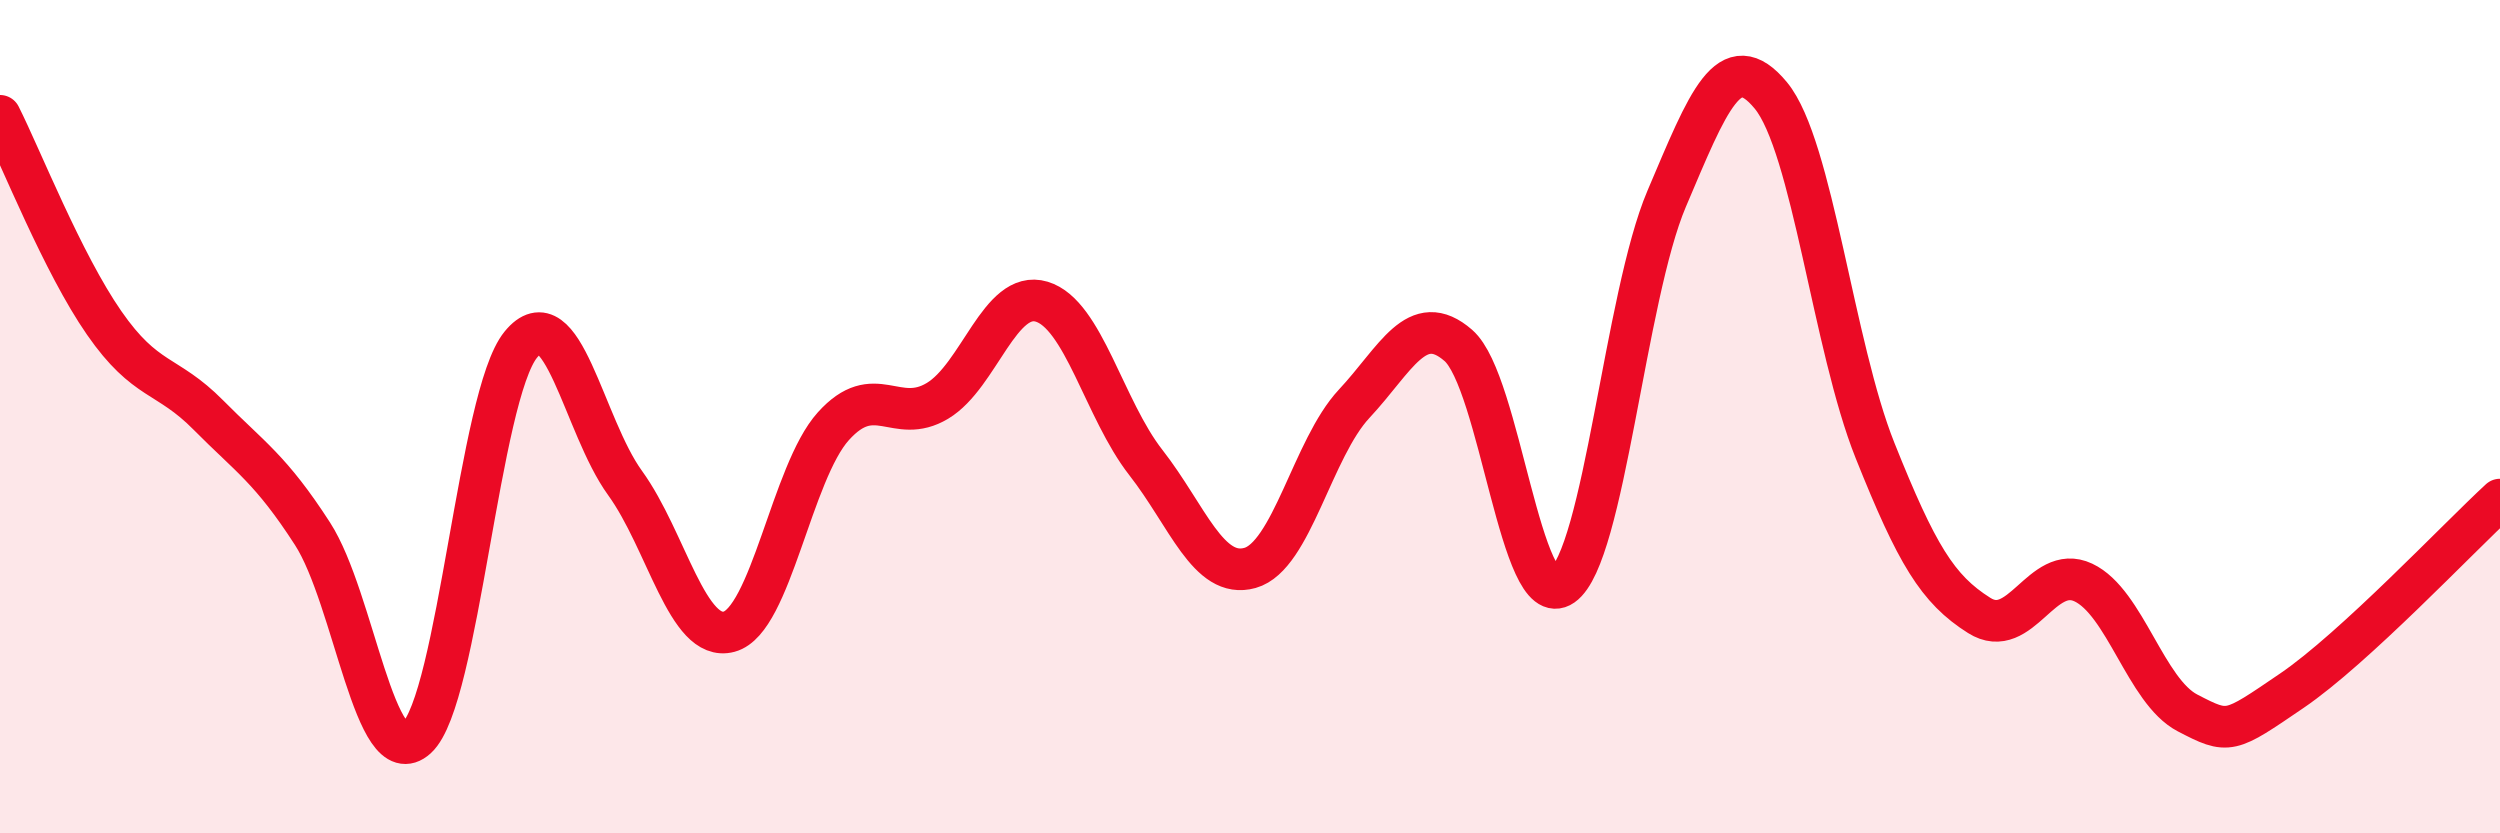 
    <svg width="60" height="20" viewBox="0 0 60 20" xmlns="http://www.w3.org/2000/svg">
      <path
        d="M 0,2.78 C 0.5,3.77 1.5,6.31 2.5,7.75 C 3.5,9.19 4,8.95 5,9.96 C 6,10.97 6.5,11.26 7.5,12.81 C 8.5,14.36 9,18.62 10,17.71 C 11,16.8 11.5,9.49 12.5,8.27 C 13.5,7.05 14,10.21 15,11.59 C 16,12.97 16.5,15.43 17.5,15.16 C 18.5,14.89 19,11.34 20,10.23 C 21,9.12 21.5,10.22 22.5,9.62 C 23.5,9.02 24,6.94 25,7.24 C 26,7.54 26.5,9.82 27.5,11.1 C 28.5,12.38 29,13.91 30,13.63 C 31,13.35 31.5,10.76 32.5,9.69 C 33.5,8.62 34,7.42 35,8.29 C 36,9.16 36.5,14.75 37.5,14.05 C 38.5,13.35 39,7.12 40,4.77 C 41,2.42 41.5,1.08 42.5,2.29 C 43.5,3.5 44,8.31 45,10.81 C 46,13.31 46.5,14.14 47.5,14.77 C 48.5,15.4 49,13.51 50,13.98 C 51,14.45 51.5,16.59 52.5,17.11 C 53.5,17.63 53.5,17.6 55,16.58 C 56.5,15.56 59,12.91 60,11.99L60 20L0 20Z"
        fill="#EB0A25"
        opacity="0.1"
        stroke-linecap="round"
        stroke-linejoin="round"
      />
      <path
        d="M 0,2.78 C 0.5,3.77 1.5,6.31 2.5,7.75 C 3.5,9.19 4,8.95 5,9.96 C 6,10.97 6.5,11.26 7.5,12.81 C 8.5,14.36 9,18.62 10,17.71 C 11,16.8 11.5,9.49 12.5,8.27 C 13.5,7.05 14,10.21 15,11.59 C 16,12.97 16.5,15.43 17.5,15.16 C 18.5,14.89 19,11.34 20,10.23 C 21,9.12 21.5,10.22 22.5,9.62 C 23.5,9.02 24,6.94 25,7.24 C 26,7.54 26.5,9.82 27.5,11.1 C 28.5,12.38 29,13.91 30,13.63 C 31,13.35 31.5,10.76 32.5,9.69 C 33.5,8.62 34,7.42 35,8.29 C 36,9.16 36.5,14.75 37.5,14.05 C 38.5,13.35 39,7.12 40,4.77 C 41,2.42 41.5,1.08 42.5,2.29 C 43.5,3.5 44,8.31 45,10.81 C 46,13.31 46.5,14.14 47.5,14.77 C 48.5,15.4 49,13.51 50,13.98 C 51,14.45 51.5,16.59 52.5,17.11 C 53.5,17.63 53.5,17.6 55,16.58 C 56.5,15.56 59,12.91 60,11.99"
        stroke="#EB0A25"
        stroke-width="1"
        fill="none"
        stroke-linecap="round"
        stroke-linejoin="round"
      />
    </svg>
  